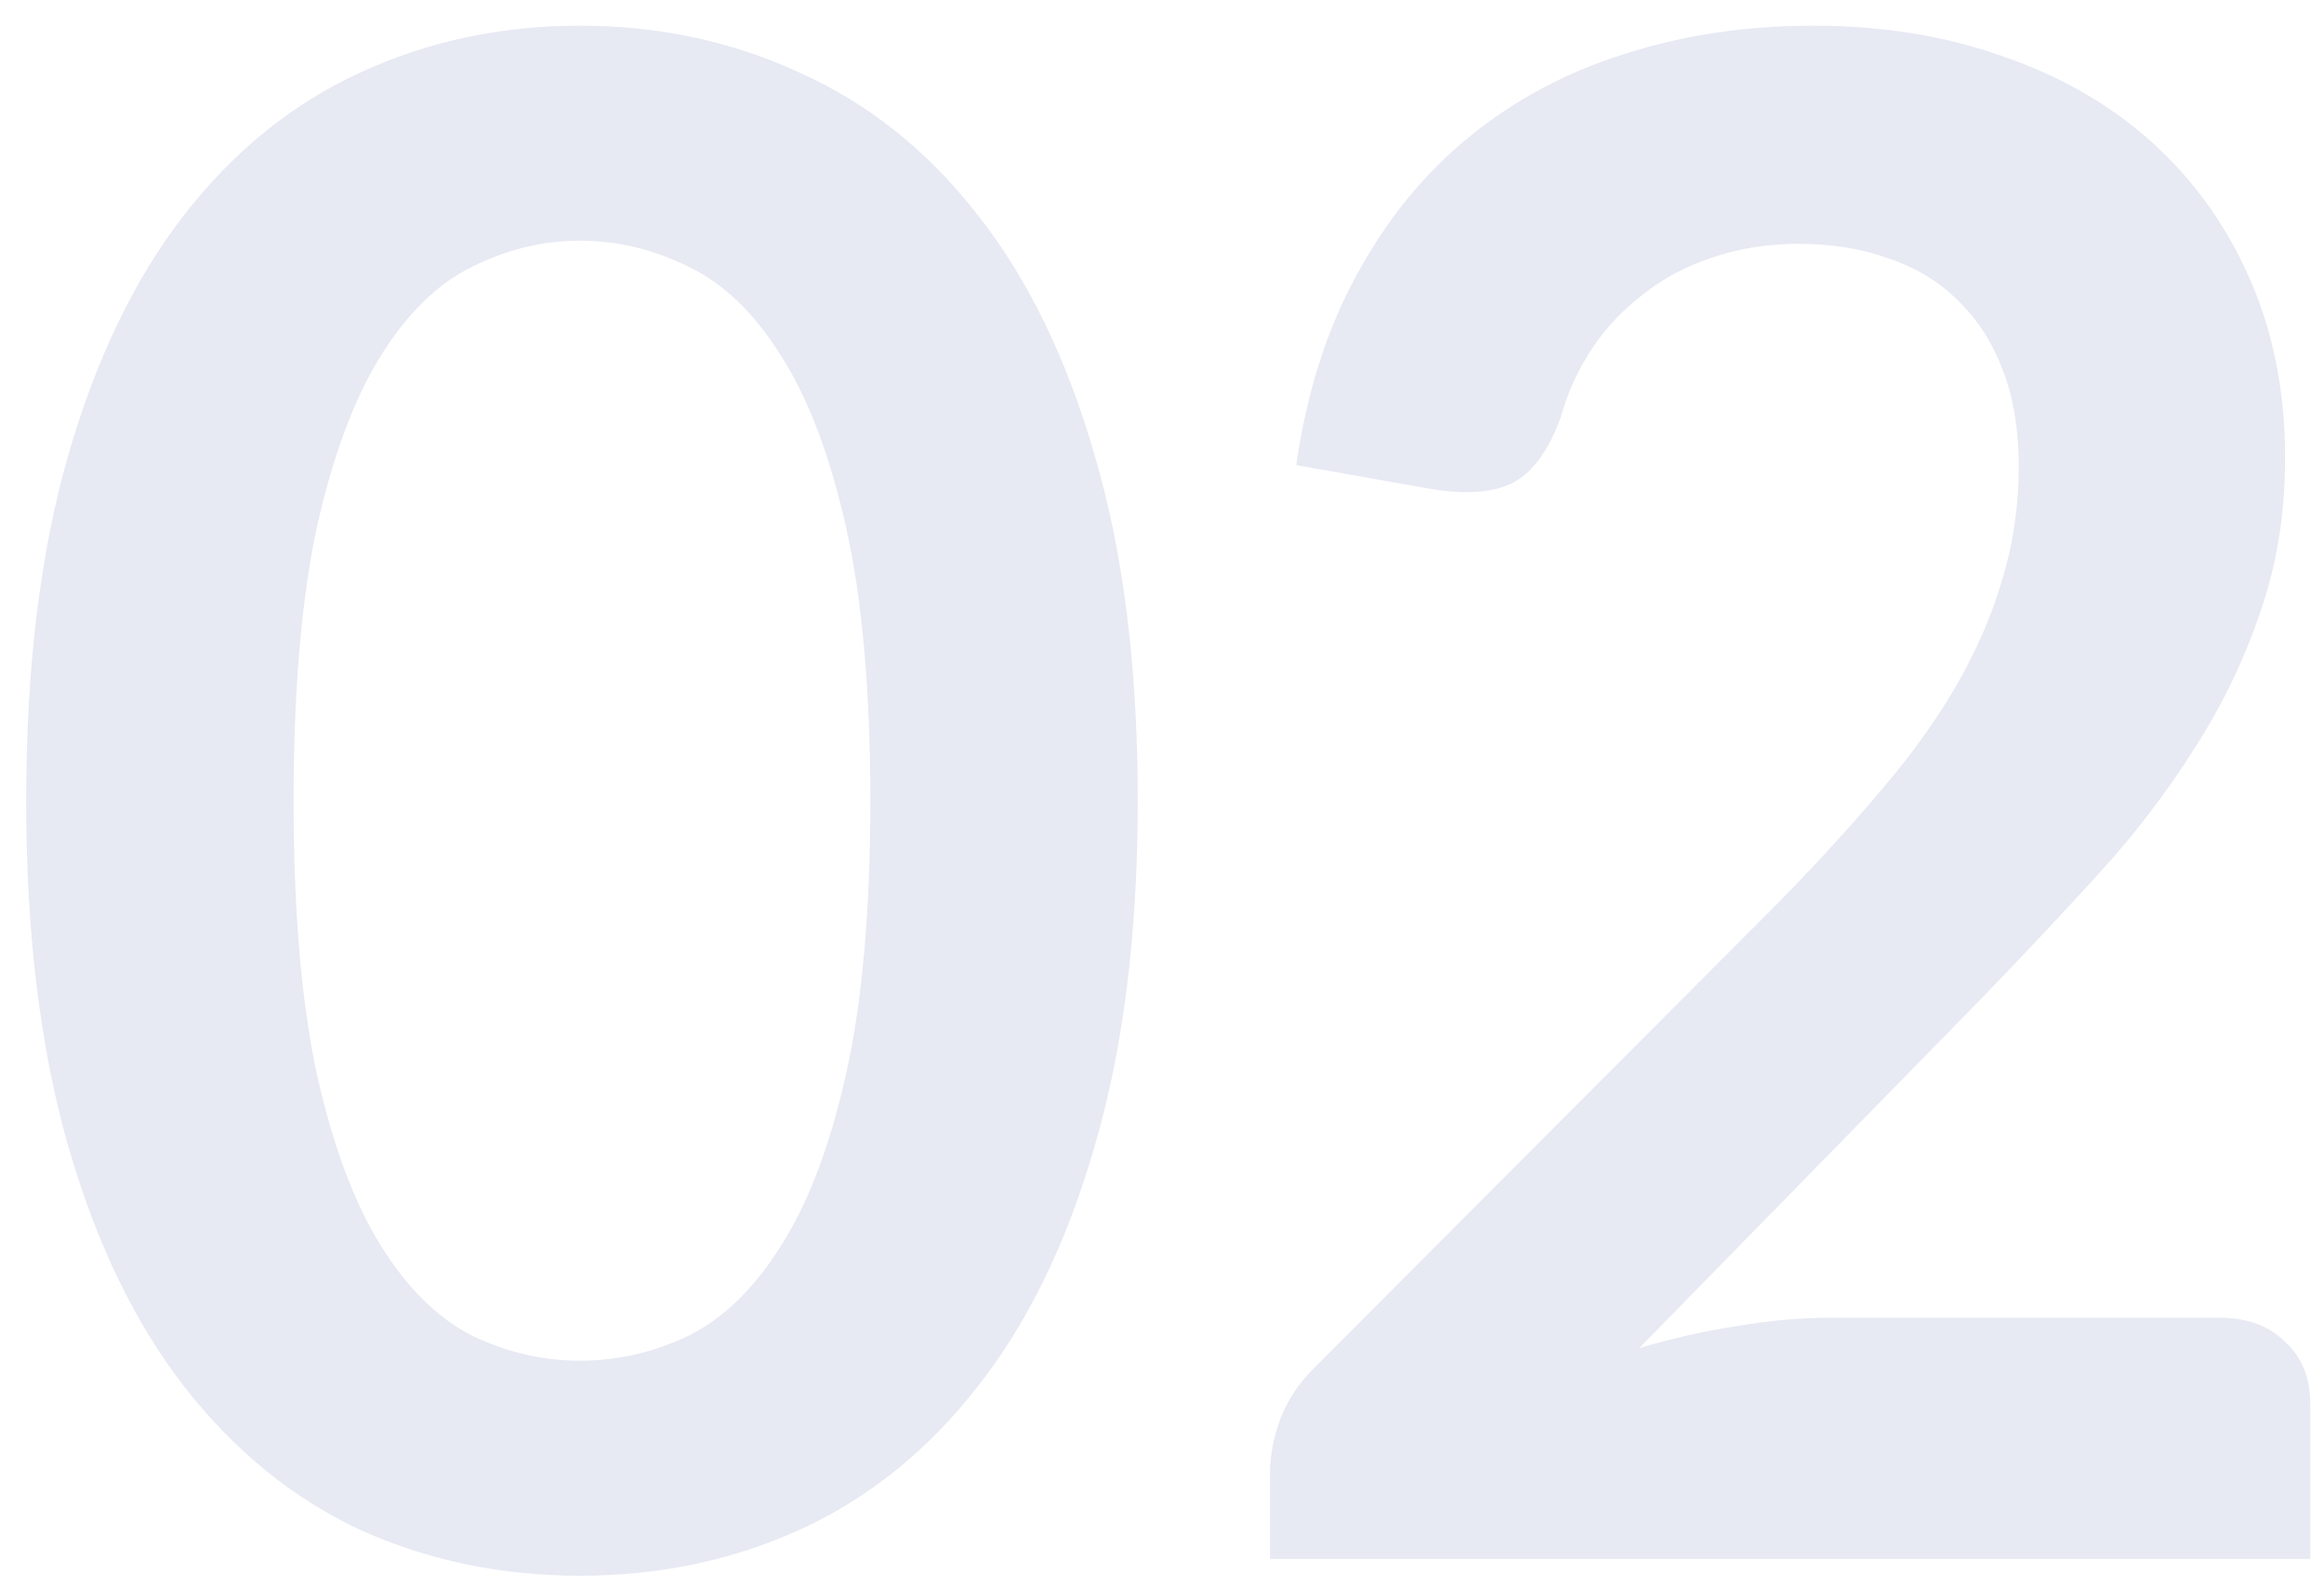 <svg width="82" height="56" viewBox="0 0 82 56" fill="none" xmlns="http://www.w3.org/2000/svg">
<path d="M40.144 28.249C40.144 32.911 39.639 36.969 38.627 40.422C37.641 43.851 36.259 46.687 34.483 48.932C32.732 51.177 30.648 52.854 28.23 53.964C25.838 55.049 23.248 55.592 20.46 55.592C17.673 55.592 15.083 55.049 12.69 53.964C10.322 52.854 8.263 51.177 6.511 48.932C4.76 46.687 3.391 43.851 2.404 40.422C1.418 36.969 0.924 32.911 0.924 28.249C0.924 23.562 1.418 19.505 2.404 16.076C3.391 12.647 4.76 9.811 6.511 7.566C8.263 5.321 10.322 3.656 12.69 2.571C15.083 1.461 17.673 0.906 20.46 0.906C23.248 0.906 25.838 1.461 28.23 2.571C30.648 3.656 32.732 5.321 34.483 7.566C36.259 9.811 37.641 12.647 38.627 16.076C39.639 19.505 40.144 23.562 40.144 28.249ZM30.709 28.249C30.709 24.376 30.426 21.17 29.858 18.629C29.291 16.088 28.526 14.066 27.564 12.561C26.627 11.056 25.542 10.008 24.308 9.416C23.075 8.799 21.792 8.491 20.46 8.491C19.153 8.491 17.883 8.799 16.649 9.416C15.441 10.008 14.368 11.056 13.43 12.561C12.493 14.066 11.741 16.088 11.173 18.629C10.631 21.17 10.359 24.376 10.359 28.249C10.359 32.122 10.631 35.328 11.173 37.869C11.741 40.41 12.493 42.432 13.43 43.937C14.368 45.442 15.441 46.502 16.649 47.119C17.883 47.711 19.153 48.007 20.46 48.007C21.792 48.007 23.075 47.711 24.308 47.119C25.542 46.502 26.627 45.442 27.564 43.937C28.526 42.432 29.291 40.41 29.858 37.869C30.426 35.328 30.709 32.122 30.709 28.249ZM78.297 46.49C79.284 46.49 80.061 46.774 80.628 47.341C81.22 47.884 81.516 48.611 81.516 49.524V55H44.812V51.966C44.812 51.349 44.935 50.708 45.182 50.042C45.453 49.351 45.873 48.735 46.44 48.192L62.683 31.912C64.04 30.531 65.248 29.211 66.309 27.953C67.394 26.695 68.295 25.449 69.01 24.216C69.725 22.983 70.268 21.737 70.638 20.479C71.033 19.196 71.23 17.852 71.23 16.446C71.23 15.163 71.045 14.041 70.675 13.079C70.305 12.092 69.775 11.266 69.084 10.6C68.418 9.934 67.604 9.441 66.642 9.12C65.705 8.775 64.644 8.602 63.46 8.602C62.375 8.602 61.363 8.762 60.426 9.083C59.513 9.379 58.699 9.811 57.984 10.378C57.269 10.921 56.664 11.562 56.171 12.302C55.678 13.042 55.308 13.856 55.061 14.744C54.642 15.879 54.099 16.631 53.433 17.001C52.767 17.371 51.805 17.457 50.547 17.26L45.737 16.409C46.107 13.844 46.822 11.599 47.883 9.675C48.944 7.726 50.263 6.111 51.842 4.828C53.445 3.521 55.271 2.546 57.318 1.905C59.39 1.239 61.61 0.906 63.978 0.906C66.445 0.906 68.702 1.276 70.749 2.016C72.796 2.731 74.548 3.755 76.003 5.087C77.458 6.419 78.593 8.022 79.407 9.897C80.221 11.772 80.628 13.856 80.628 16.15C80.628 18.123 80.332 19.949 79.74 21.626C79.173 23.303 78.396 24.907 77.409 26.436C76.447 27.965 75.312 29.445 74.005 30.876C72.698 32.307 71.329 33.762 69.898 35.242L57.836 47.563C58.995 47.218 60.142 46.959 61.277 46.786C62.436 46.589 63.534 46.49 64.57 46.49H78.297Z" fill="#E7E9F3"/>
</svg>
